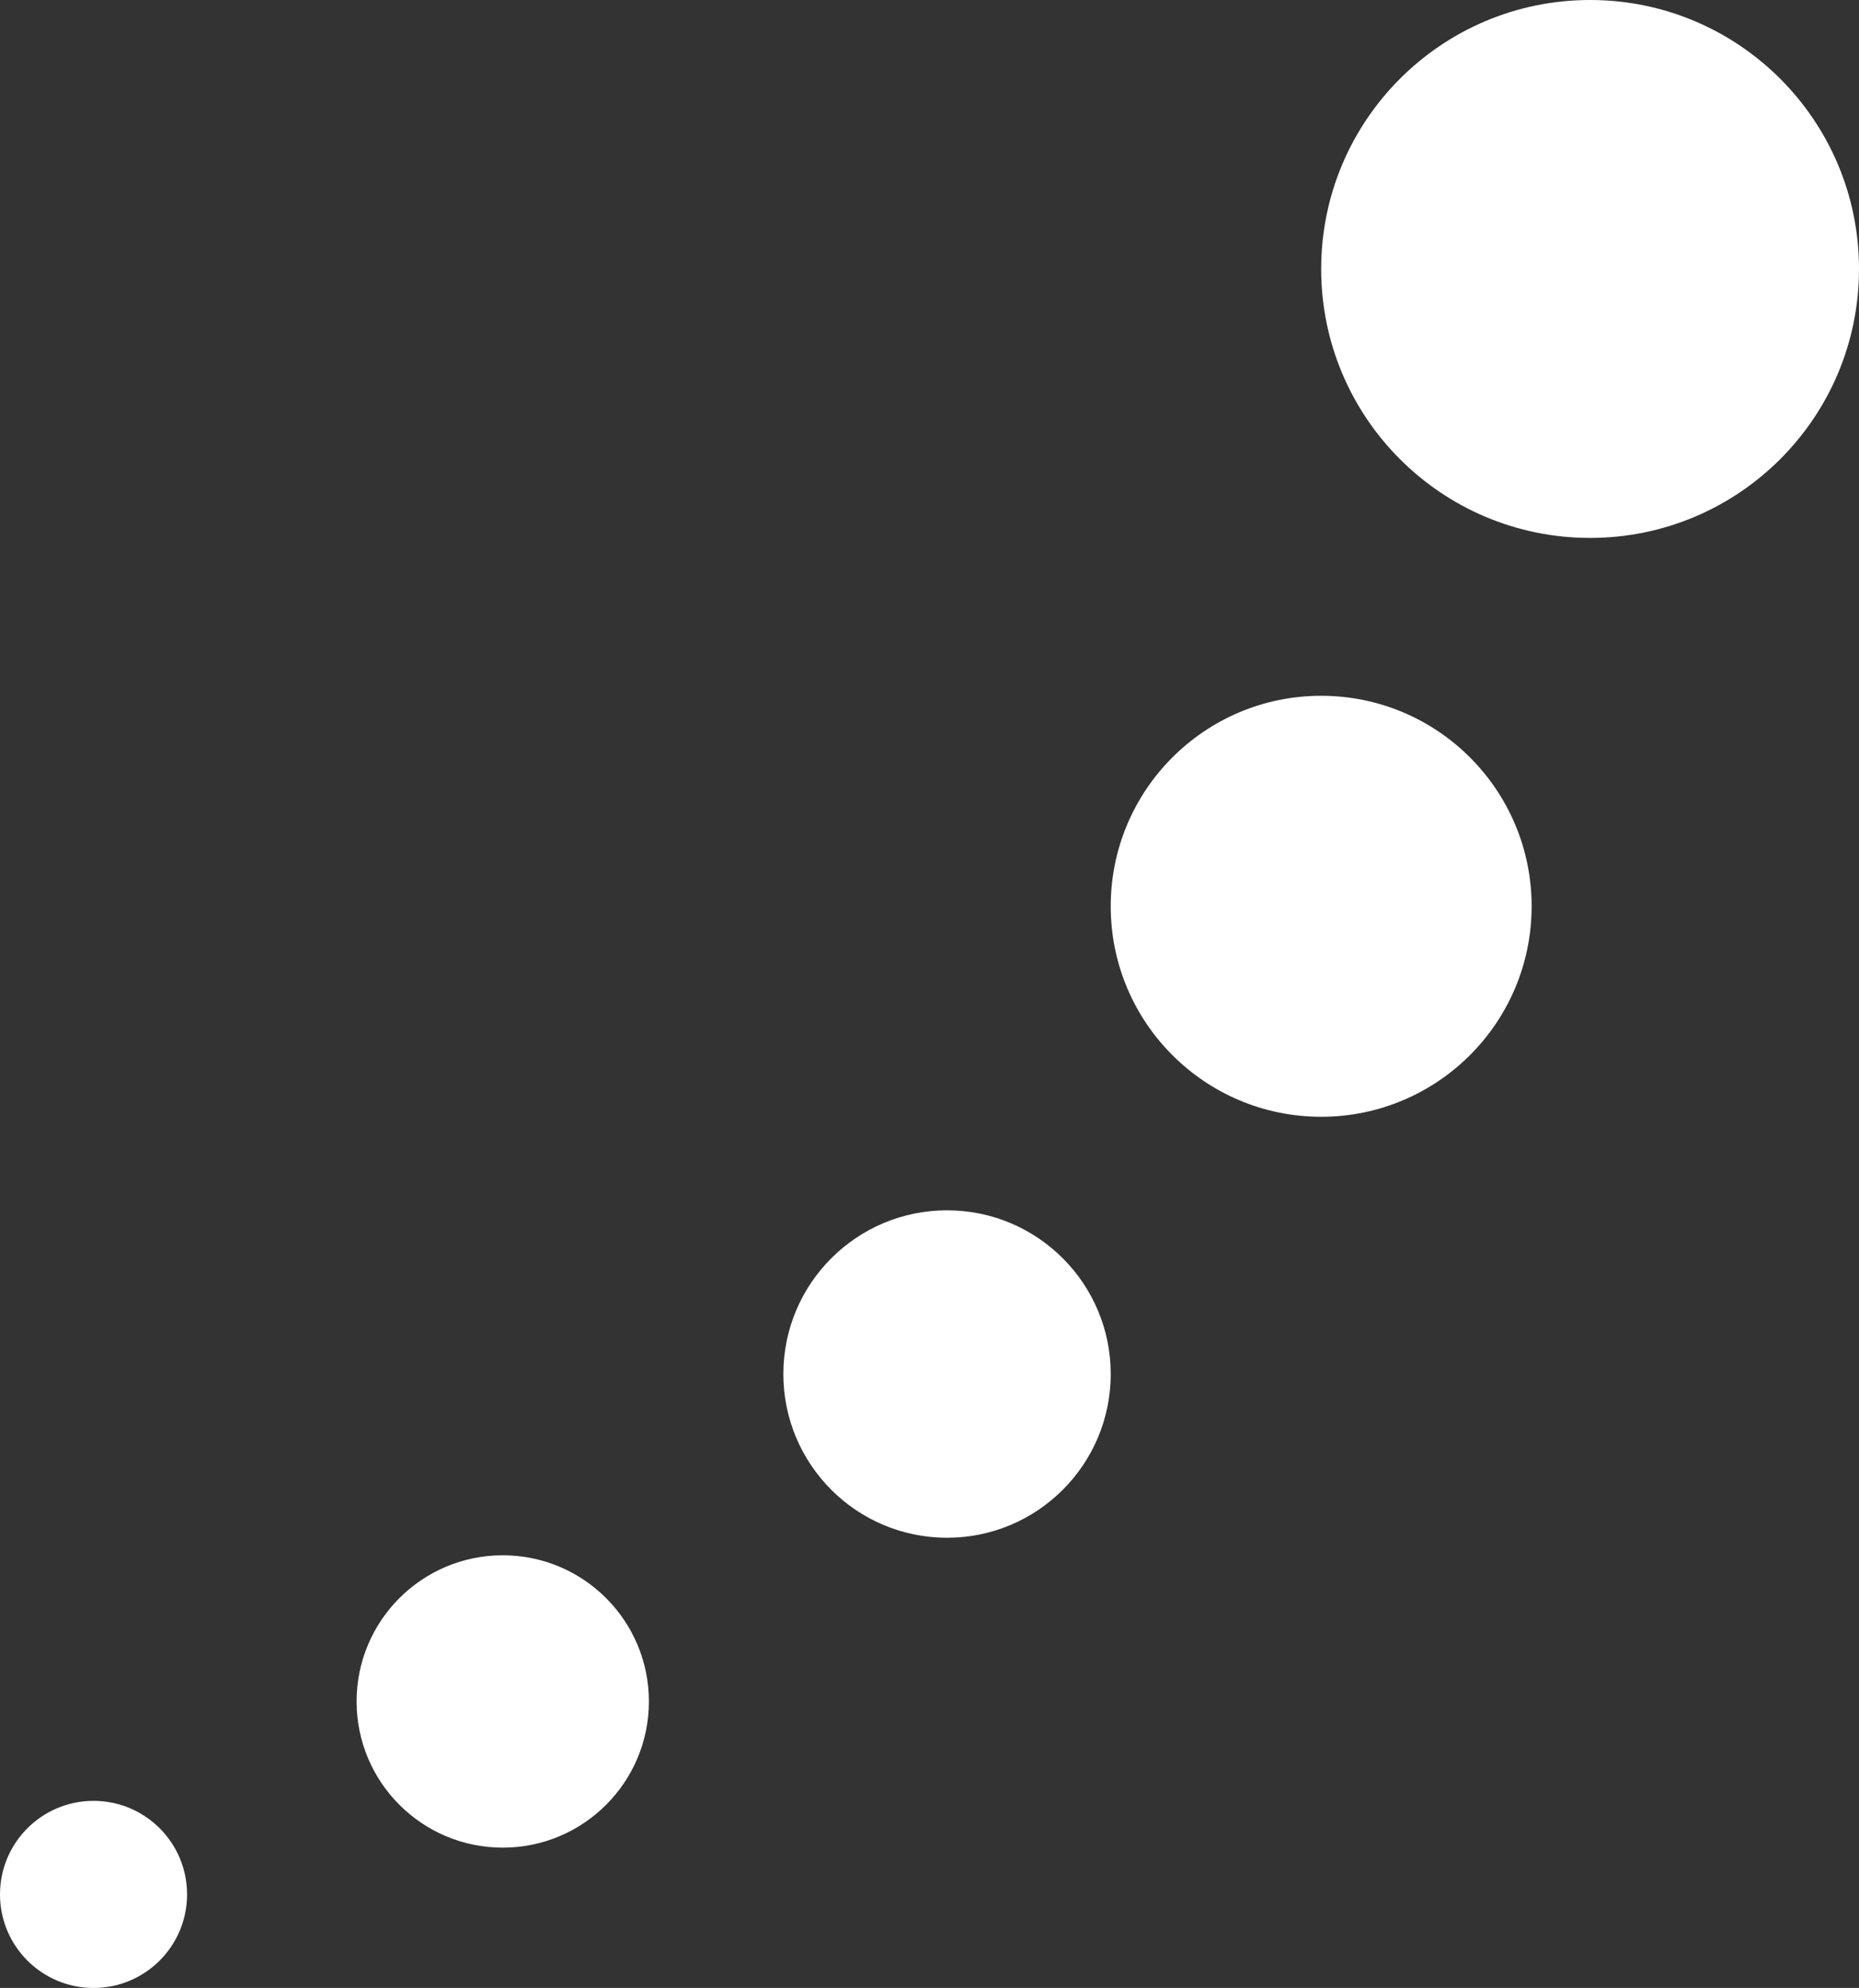<svg width="318" height="340" fill="none" xmlns="http://www.w3.org/2000/svg"><rect width="100%" height="100%" fill="#333333" stroke="none"/><circle cx="16" cy="324" r="16" fill="#fff"/><circle cx="86" cy="291" r="25" fill="#fff"/><circle cx="162" cy="235" r="28" fill="#fff"/><circle cx="226" cy="155" r="36" fill="#fff"/><circle cx="272" cy="46" r="46" fill="#fff"/></svg>